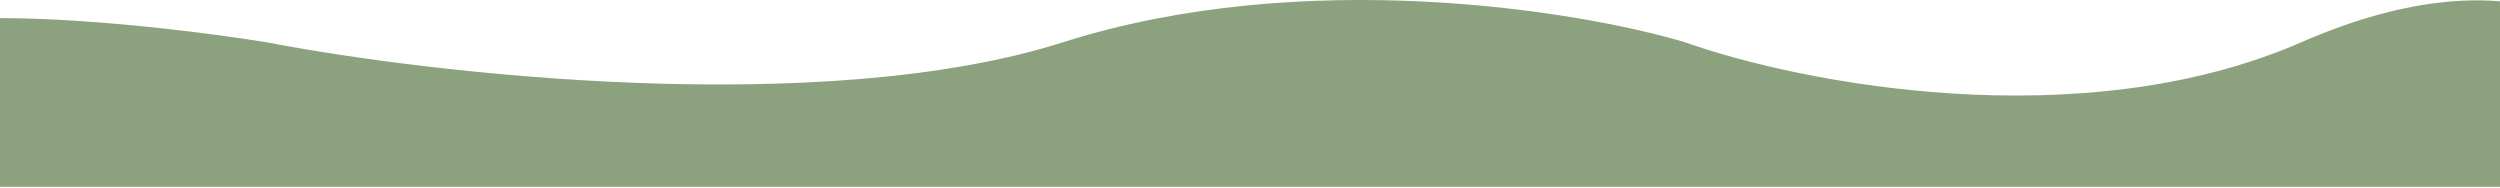 <svg width="1440" height="108" viewBox="0 0 1440 108" fill="none" xmlns="http://www.w3.org/2000/svg">
<path d="M1325.59 24.33C1453.19 -31.275 1515.12 22.145 1530.13 55.805V107.606H-75.971C-87.099 90.339 -102.678 49.51 -75.971 24.33C-49.265 -0.849 88.119 13.839 153.472 24.33C248.676 42.69 473.739 68.394 612.359 24.33C750.979 -19.734 908.922 5.97 970.566 24.33C1035.74 47.499 1198 79.935 1325.59 24.33Z" fill="#8CA27E"/>
</svg>
